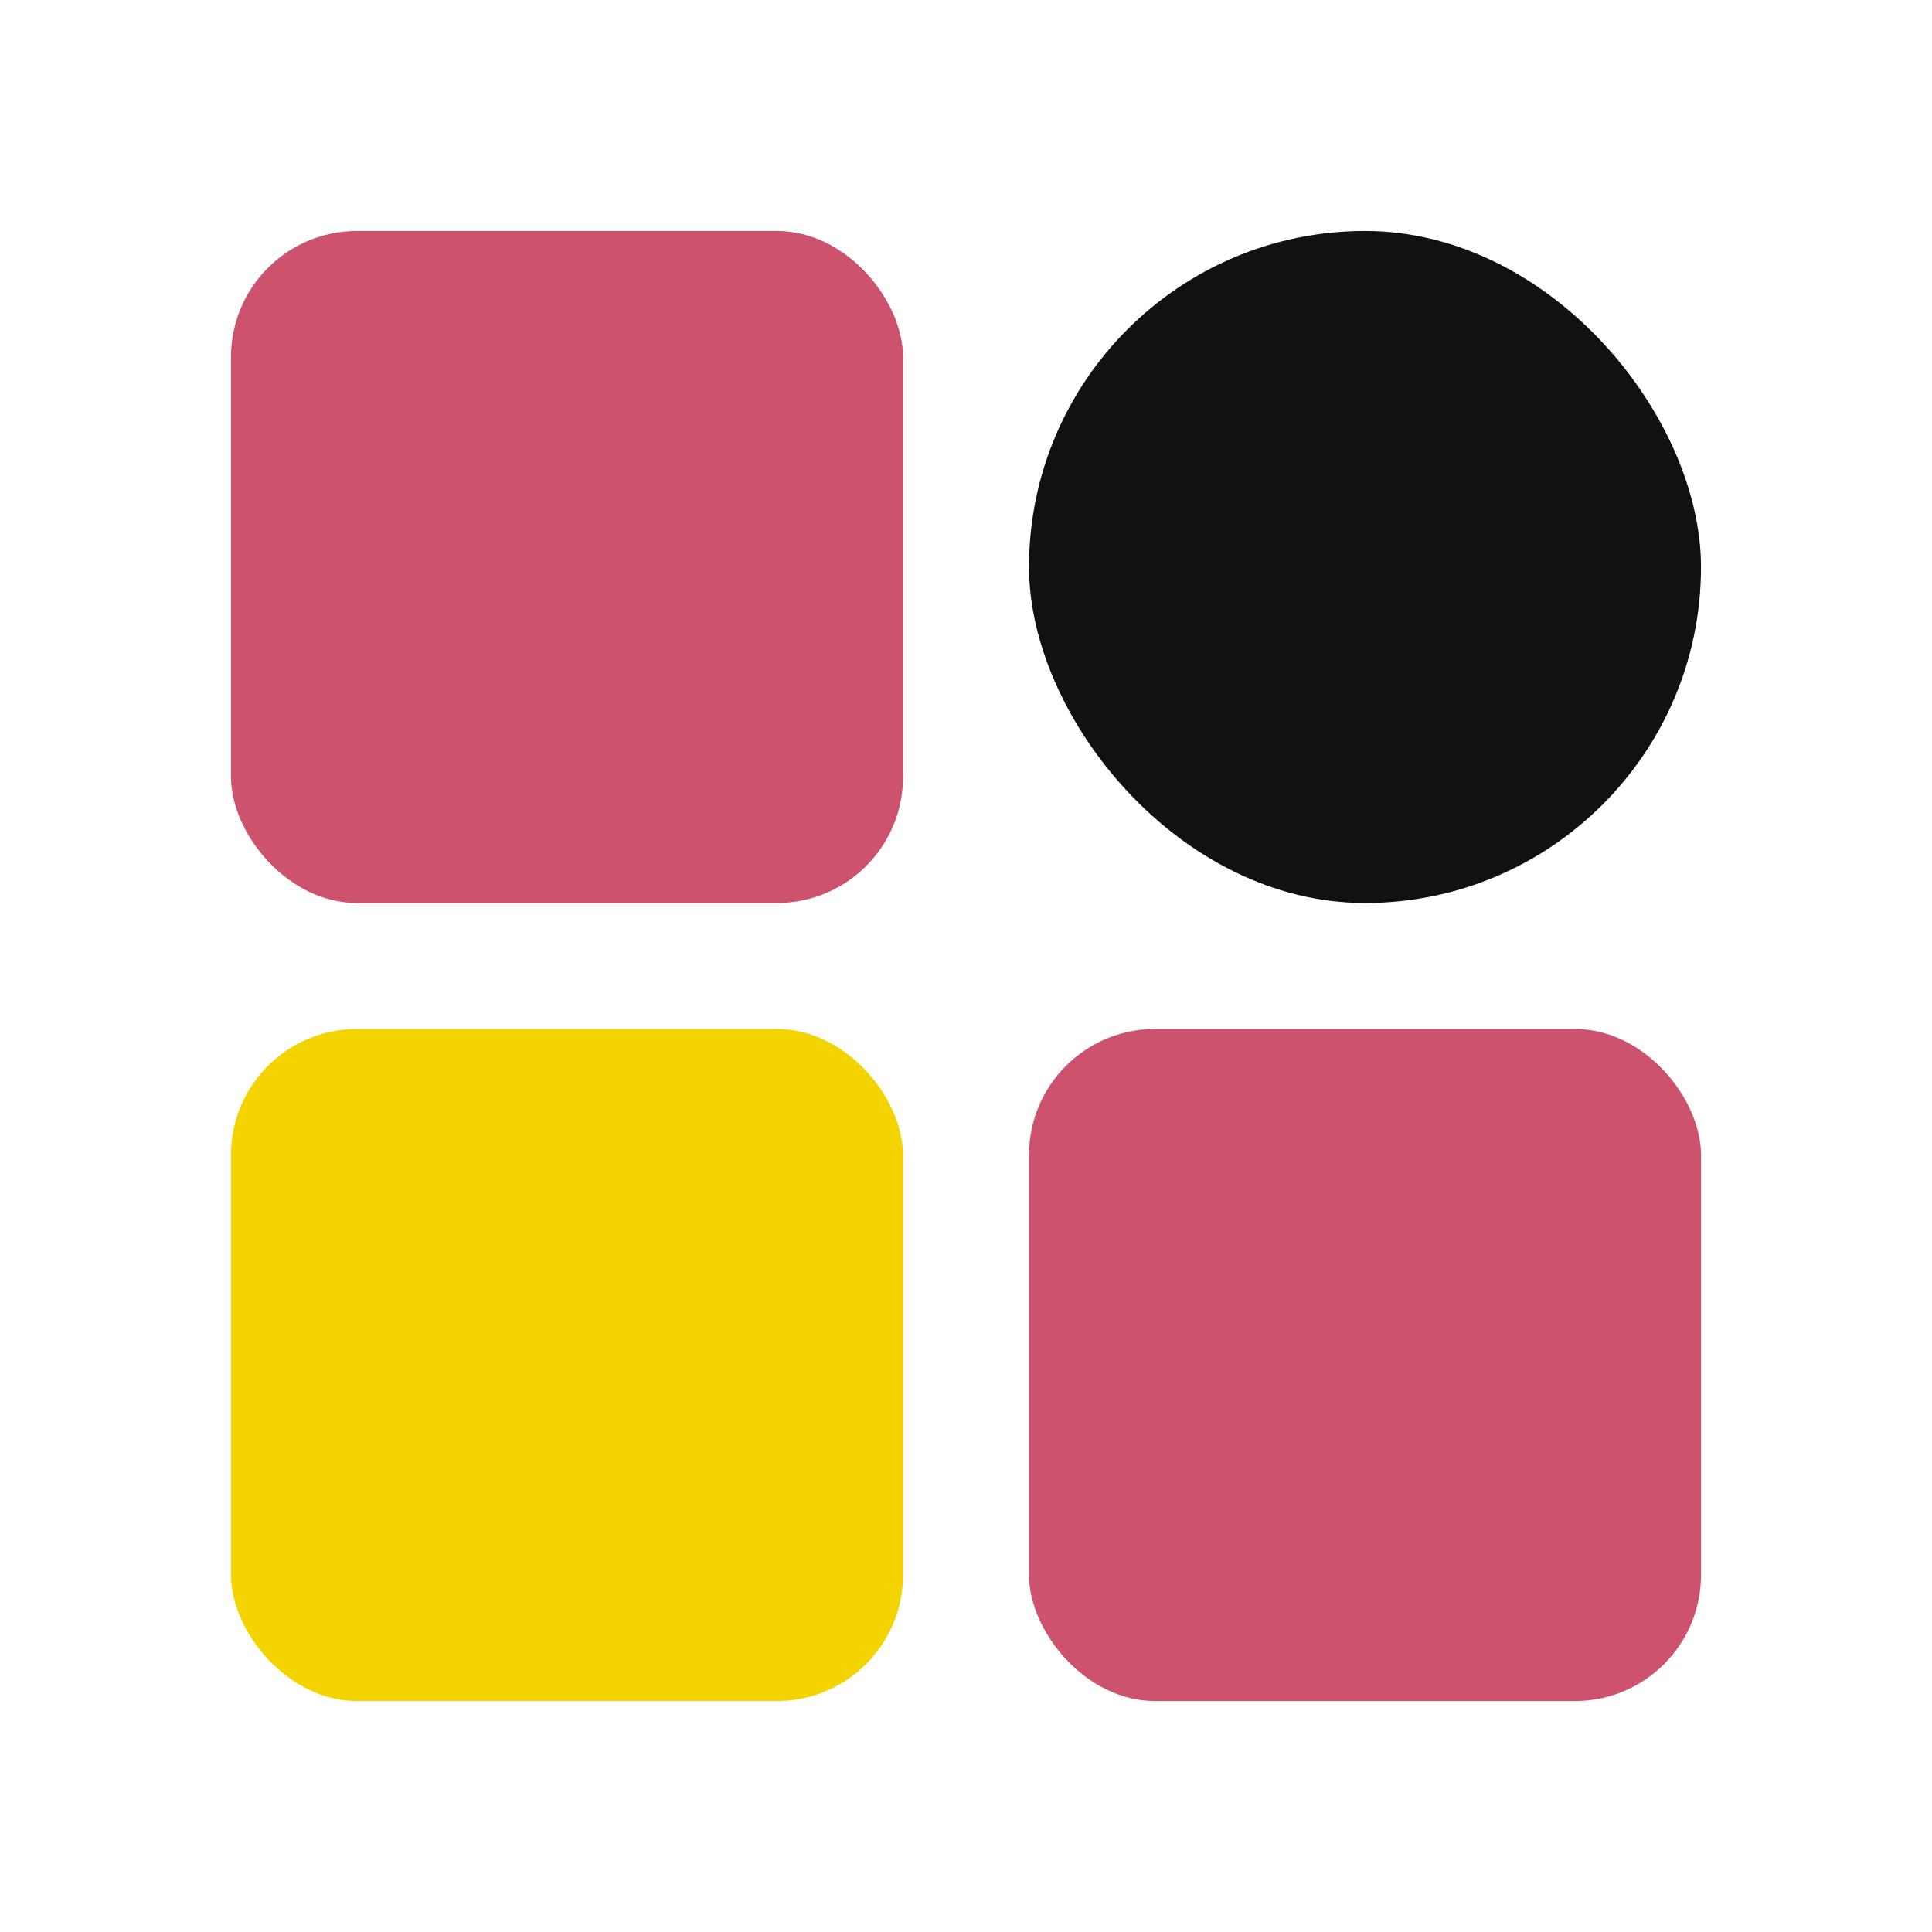 <svg fill="none" height="46" viewBox="0 0 46 46" width="46" xmlns="http://www.w3.org/2000/svg"><rect fill="#cd526e" height="16" rx="3" width="16" x="5.5" y="5.5"/><rect fill="#f3d400" height="16" rx="3" width="16" x="5.5" y="24.5"/><rect fill="#111" height="16" rx="8" width="16" x="24.5" y="5.5"/><rect fill="#cd526e" height="16" rx="3" width="16" x="24.5" y="24.5"/></svg>